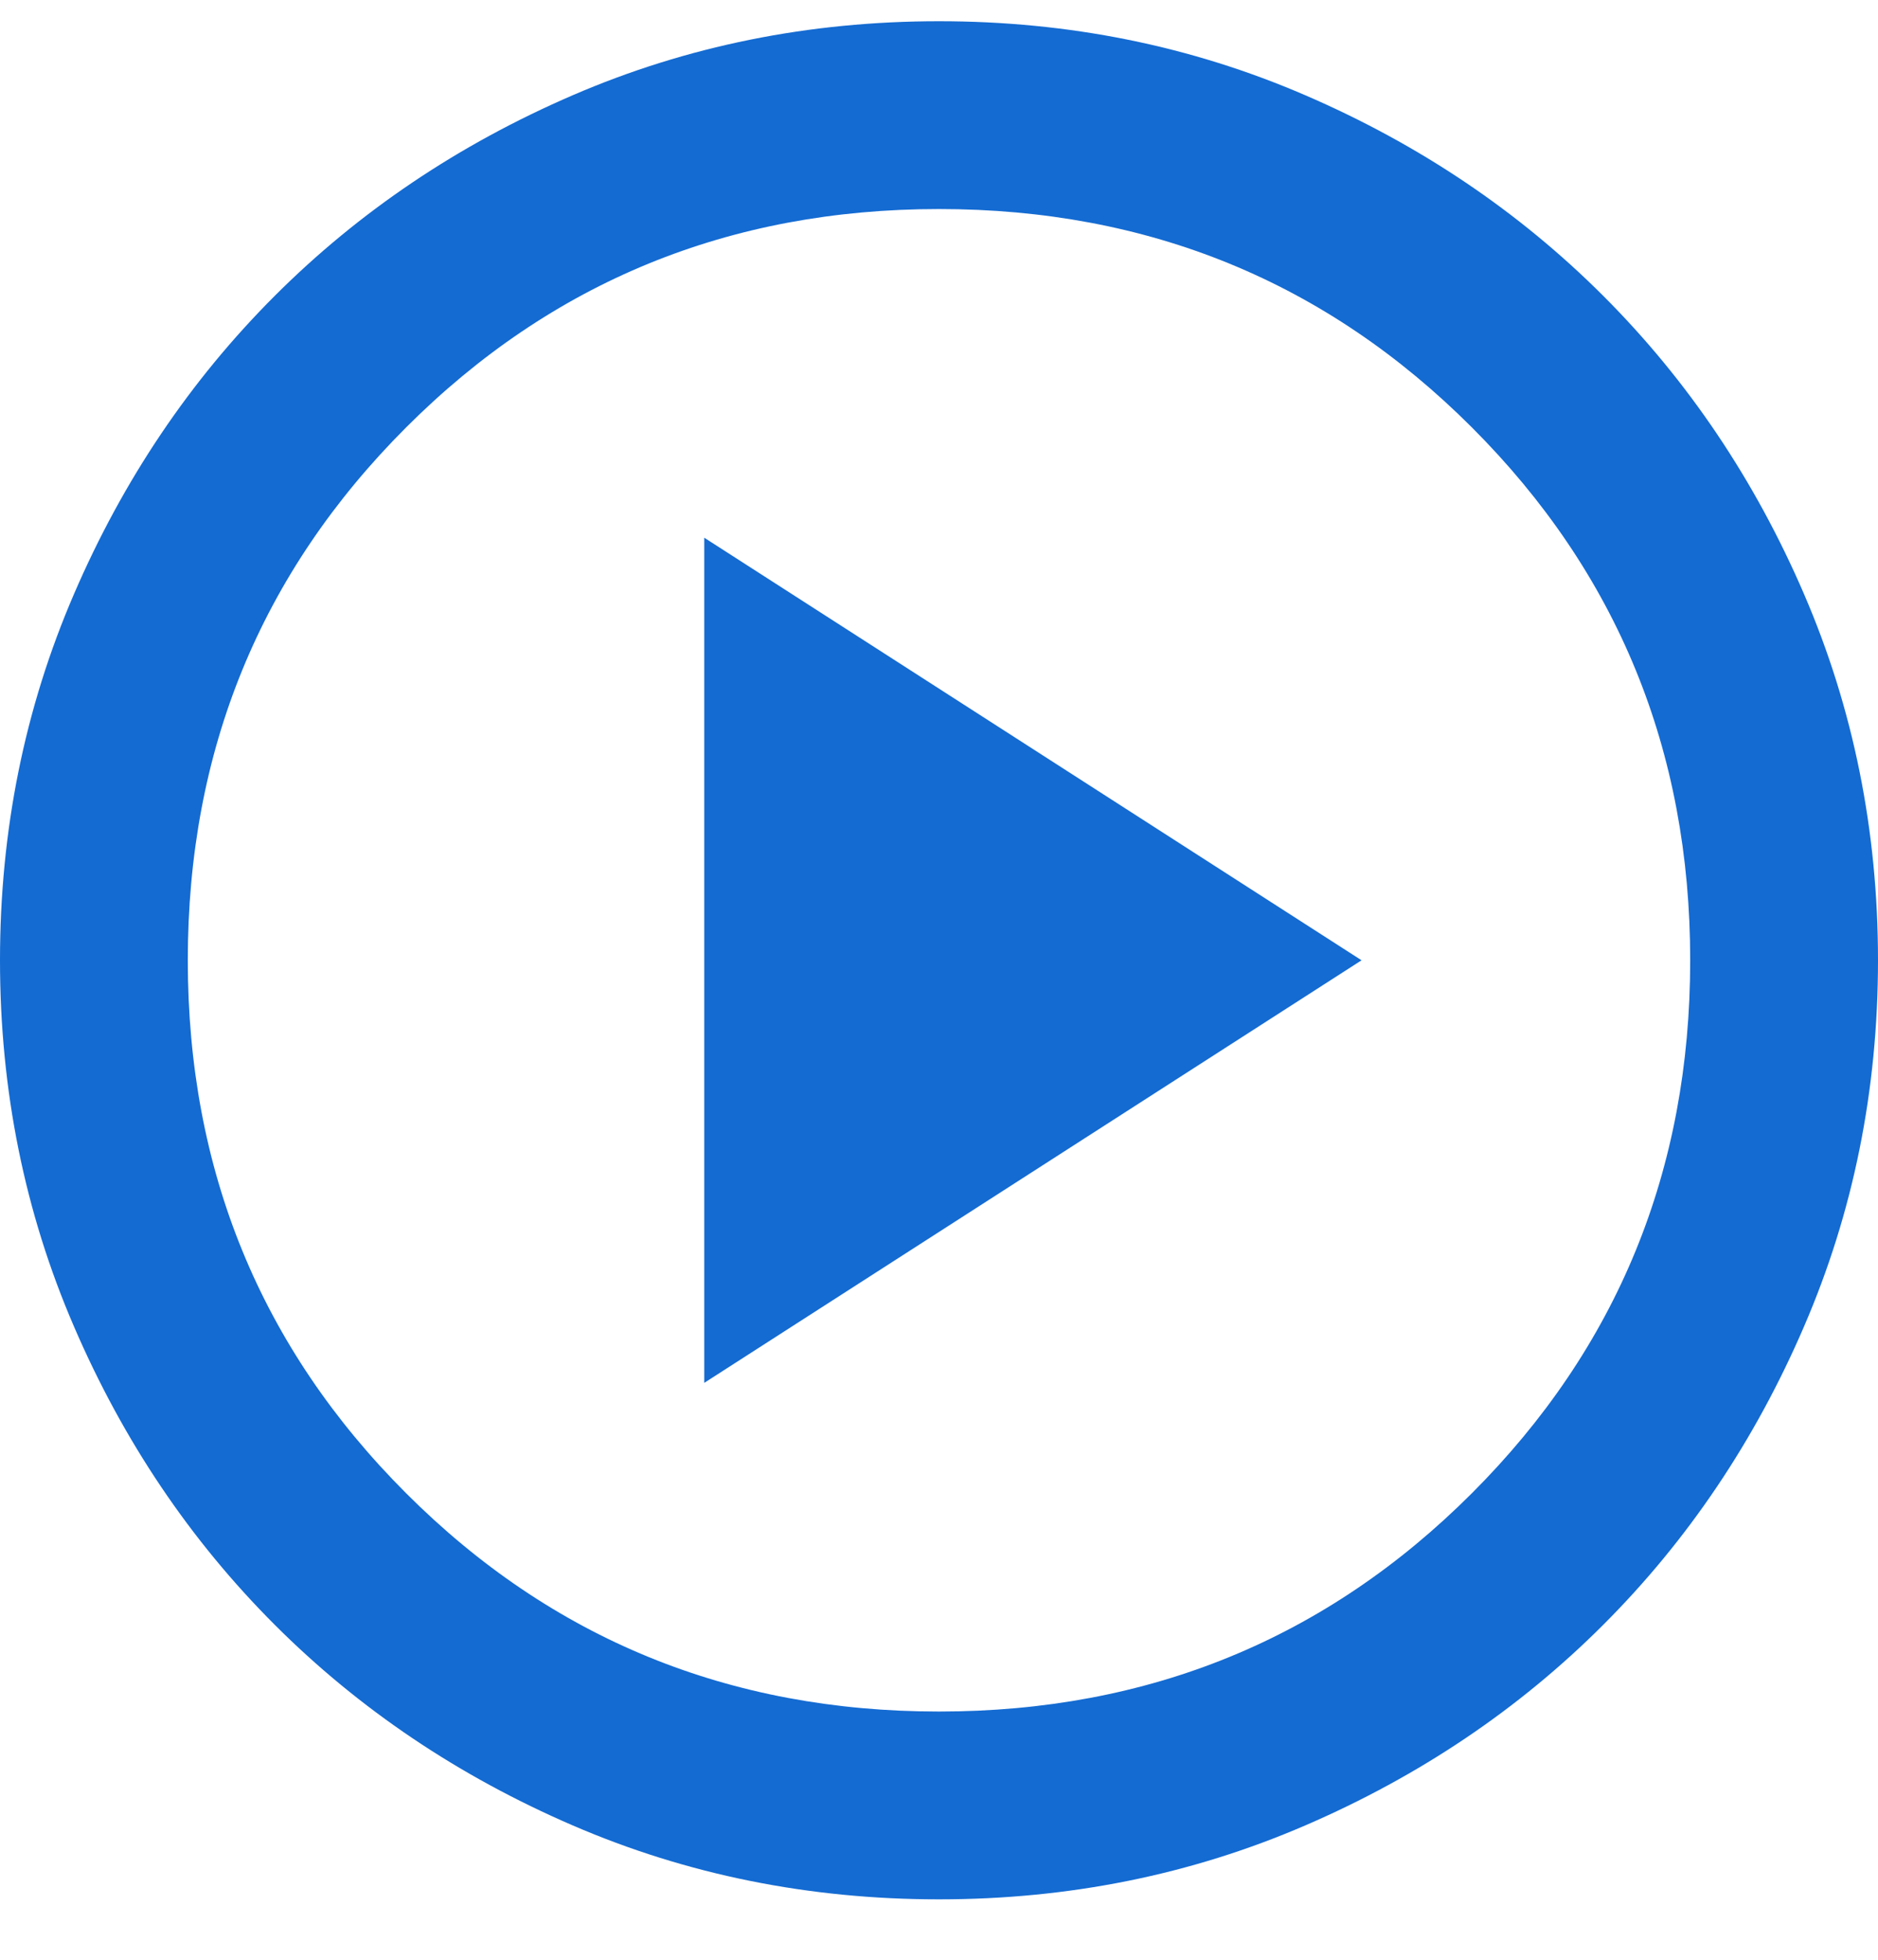 <svg width="23" height="24" viewBox="0 0 23 24" fill="none" xmlns="http://www.w3.org/2000/svg">
<path d="M8.625 16.935L16.675 11.76L8.625 6.585V16.935ZM11.5 23.26C9.909 23.26 8.414 22.959 7.015 22.355C5.616 21.751 4.399 20.932 3.364 19.897C2.329 18.862 1.509 17.645 0.906 16.245C0.302 14.846 0 13.351 0 11.76C0 10.169 0.302 8.675 0.906 7.275C1.509 5.876 2.329 4.659 3.364 3.624C4.399 2.589 5.616 1.77 7.015 1.166C8.414 0.562 9.909 0.26 11.5 0.26C13.091 0.26 14.586 0.562 15.985 1.166C17.384 1.77 18.601 2.589 19.636 3.624C20.671 4.659 21.491 5.876 22.094 7.275C22.698 8.675 23 10.169 23 11.76C23 13.351 22.698 14.846 22.094 16.245C21.491 17.645 20.671 18.862 19.636 19.897C18.601 20.932 17.384 21.751 15.985 22.355C14.586 22.959 13.091 23.26 11.5 23.26ZM11.5 20.96C14.068 20.96 16.244 20.069 18.026 18.287C19.809 16.504 20.7 14.329 20.7 11.76C20.7 9.192 19.809 7.017 18.026 5.234C16.244 3.452 14.068 2.56 11.5 2.56C8.932 2.56 6.756 3.452 4.974 5.234C3.191 7.017 2.3 9.192 2.3 11.76C2.3 14.329 3.191 16.504 4.974 18.287C6.756 20.069 8.932 20.96 11.5 20.96Z" fill="#146BD2"/>
</svg>
